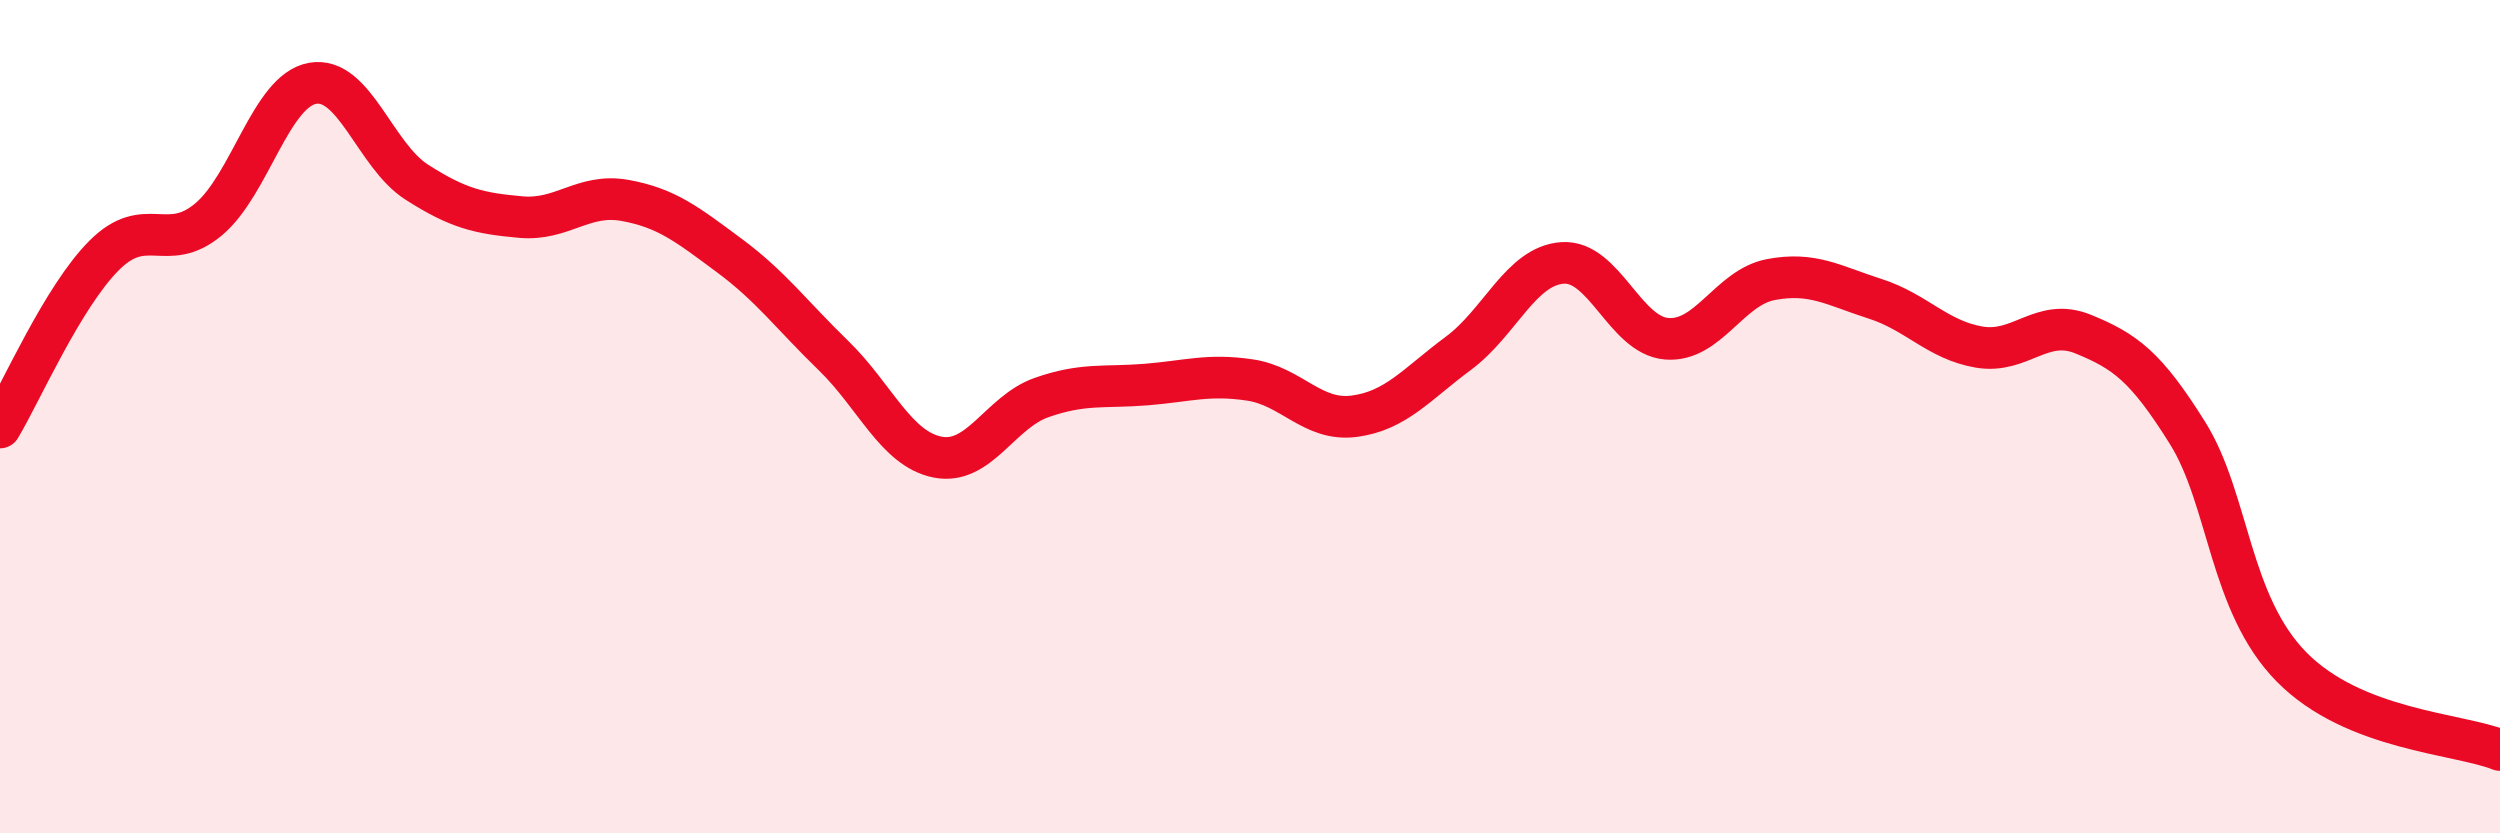 
    <svg width="60" height="20" viewBox="0 0 60 20" xmlns="http://www.w3.org/2000/svg">
      <path
        d="M 0,10.26 C 0.5,9.43 1.5,7.13 2.5,6.13 C 3.5,5.13 4,6.1 5,5.27 C 6,4.44 6.5,2.18 7.5,2 C 8.5,1.82 9,3.73 10,4.37 C 11,5.01 11.5,5.12 12.5,5.21 C 13.5,5.3 14,4.63 15,4.81 C 16,4.99 16.5,5.39 17.5,6.13 C 18.5,6.87 19,7.56 20,8.53 C 21,9.5 21.5,10.77 22.5,10.97 C 23.5,11.17 24,9.89 25,9.54 C 26,9.19 26.5,9.31 27.5,9.23 C 28.5,9.15 29,8.97 30,9.12 C 31,9.27 31.5,10.12 32.5,9.99 C 33.5,9.86 34,9.22 35,8.48 C 36,7.74 36.5,6.38 37.5,6.31 C 38.5,6.24 39,8.05 40,8.13 C 41,8.21 41.5,6.9 42.5,6.71 C 43.5,6.52 44,6.85 45,7.17 C 46,7.49 46.5,8.16 47.5,8.33 C 48.5,8.5 49,7.61 50,8.02 C 51,8.43 51.5,8.79 52.5,10.39 C 53.5,11.99 53.5,14.49 55,16.01 C 56.5,17.53 59,17.6 60,18L60 20L0 20Z"
        fill="#EB0A25"
        opacity="0.1"
        stroke-linecap="round"
        stroke-linejoin="round"
      />
      <path
        d="M 0,10.26 C 0.5,9.43 1.5,7.13 2.5,6.13 C 3.5,5.13 4,6.1 5,5.27 C 6,4.44 6.5,2.18 7.5,2 C 8.5,1.82 9,3.73 10,4.37 C 11,5.01 11.5,5.12 12.5,5.21 C 13.5,5.3 14,4.63 15,4.81 C 16,4.99 16.5,5.39 17.5,6.13 C 18.5,6.87 19,7.56 20,8.53 C 21,9.5 21.5,10.77 22.5,10.97 C 23.5,11.17 24,9.89 25,9.54 C 26,9.19 26.5,9.31 27.5,9.23 C 28.5,9.15 29,8.97 30,9.12 C 31,9.27 31.5,10.12 32.5,9.99 C 33.5,9.86 34,9.22 35,8.48 C 36,7.74 36.5,6.38 37.5,6.31 C 38.5,6.24 39,8.05 40,8.13 C 41,8.21 41.5,6.9 42.5,6.71 C 43.5,6.52 44,6.85 45,7.17 C 46,7.49 46.5,8.16 47.5,8.33 C 48.5,8.5 49,7.61 50,8.02 C 51,8.43 51.5,8.79 52.5,10.39 C 53.5,11.99 53.5,14.49 55,16.01 C 56.5,17.53 59,17.6 60,18"
        stroke="#EB0A25"
        stroke-width="1"
        fill="none"
        stroke-linecap="round"
        stroke-linejoin="round"
      />
    </svg>
  